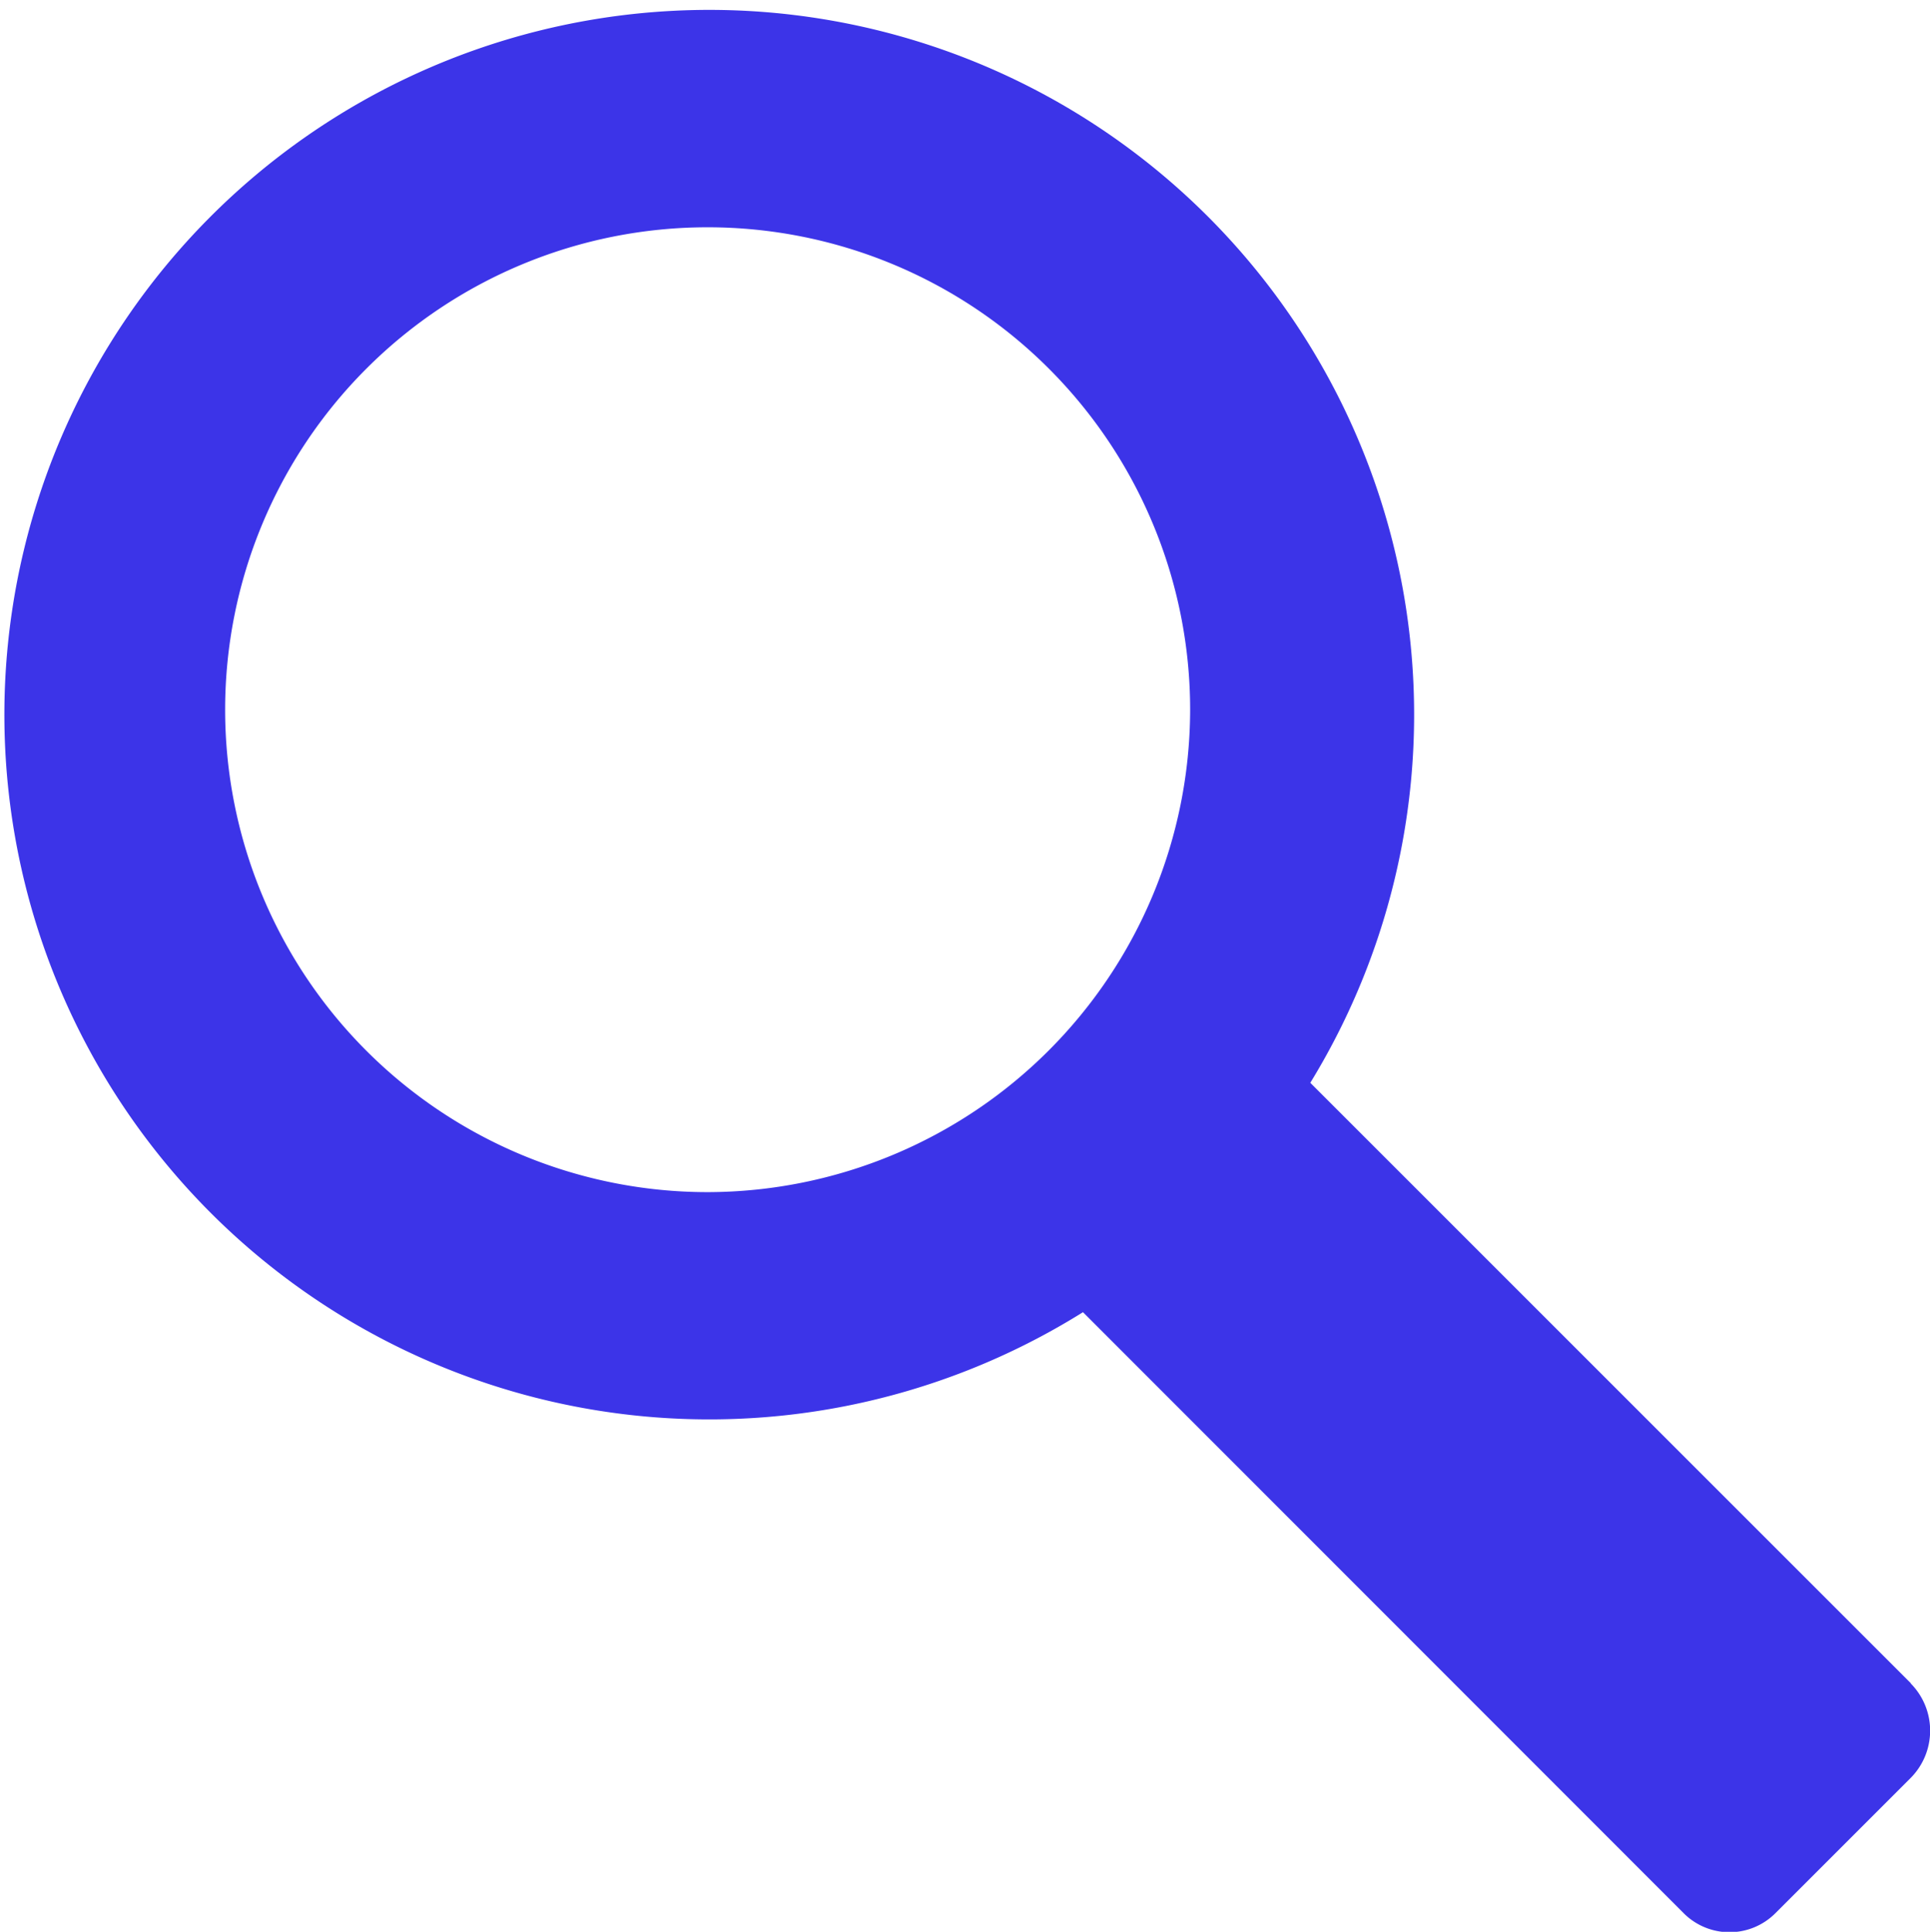<svg xmlns="http://www.w3.org/2000/svg" width="23" height="23.025" viewBox="0 0 23 23.025" class="icon icon--loupe" aria-hidden="true">
  <path id="Picto_loupe" data-name="Picto loupe" d="M22.77,20.061l-7.155-7.155a8.4,8.4,0,1,0-2.709,2.734L20.061,22.8a.772.772,0,0,0,1.1,0l1.61-1.61a.8.8,0,0,0,0-1.124ZM8.433,14.209a5.75,5.75,0,1,1,5.75-5.75,5.759,5.759,0,0,1-5.75,5.75" fill="#3c34e8" role="img" aria-label="Lancer la recherche"/>
</svg>

